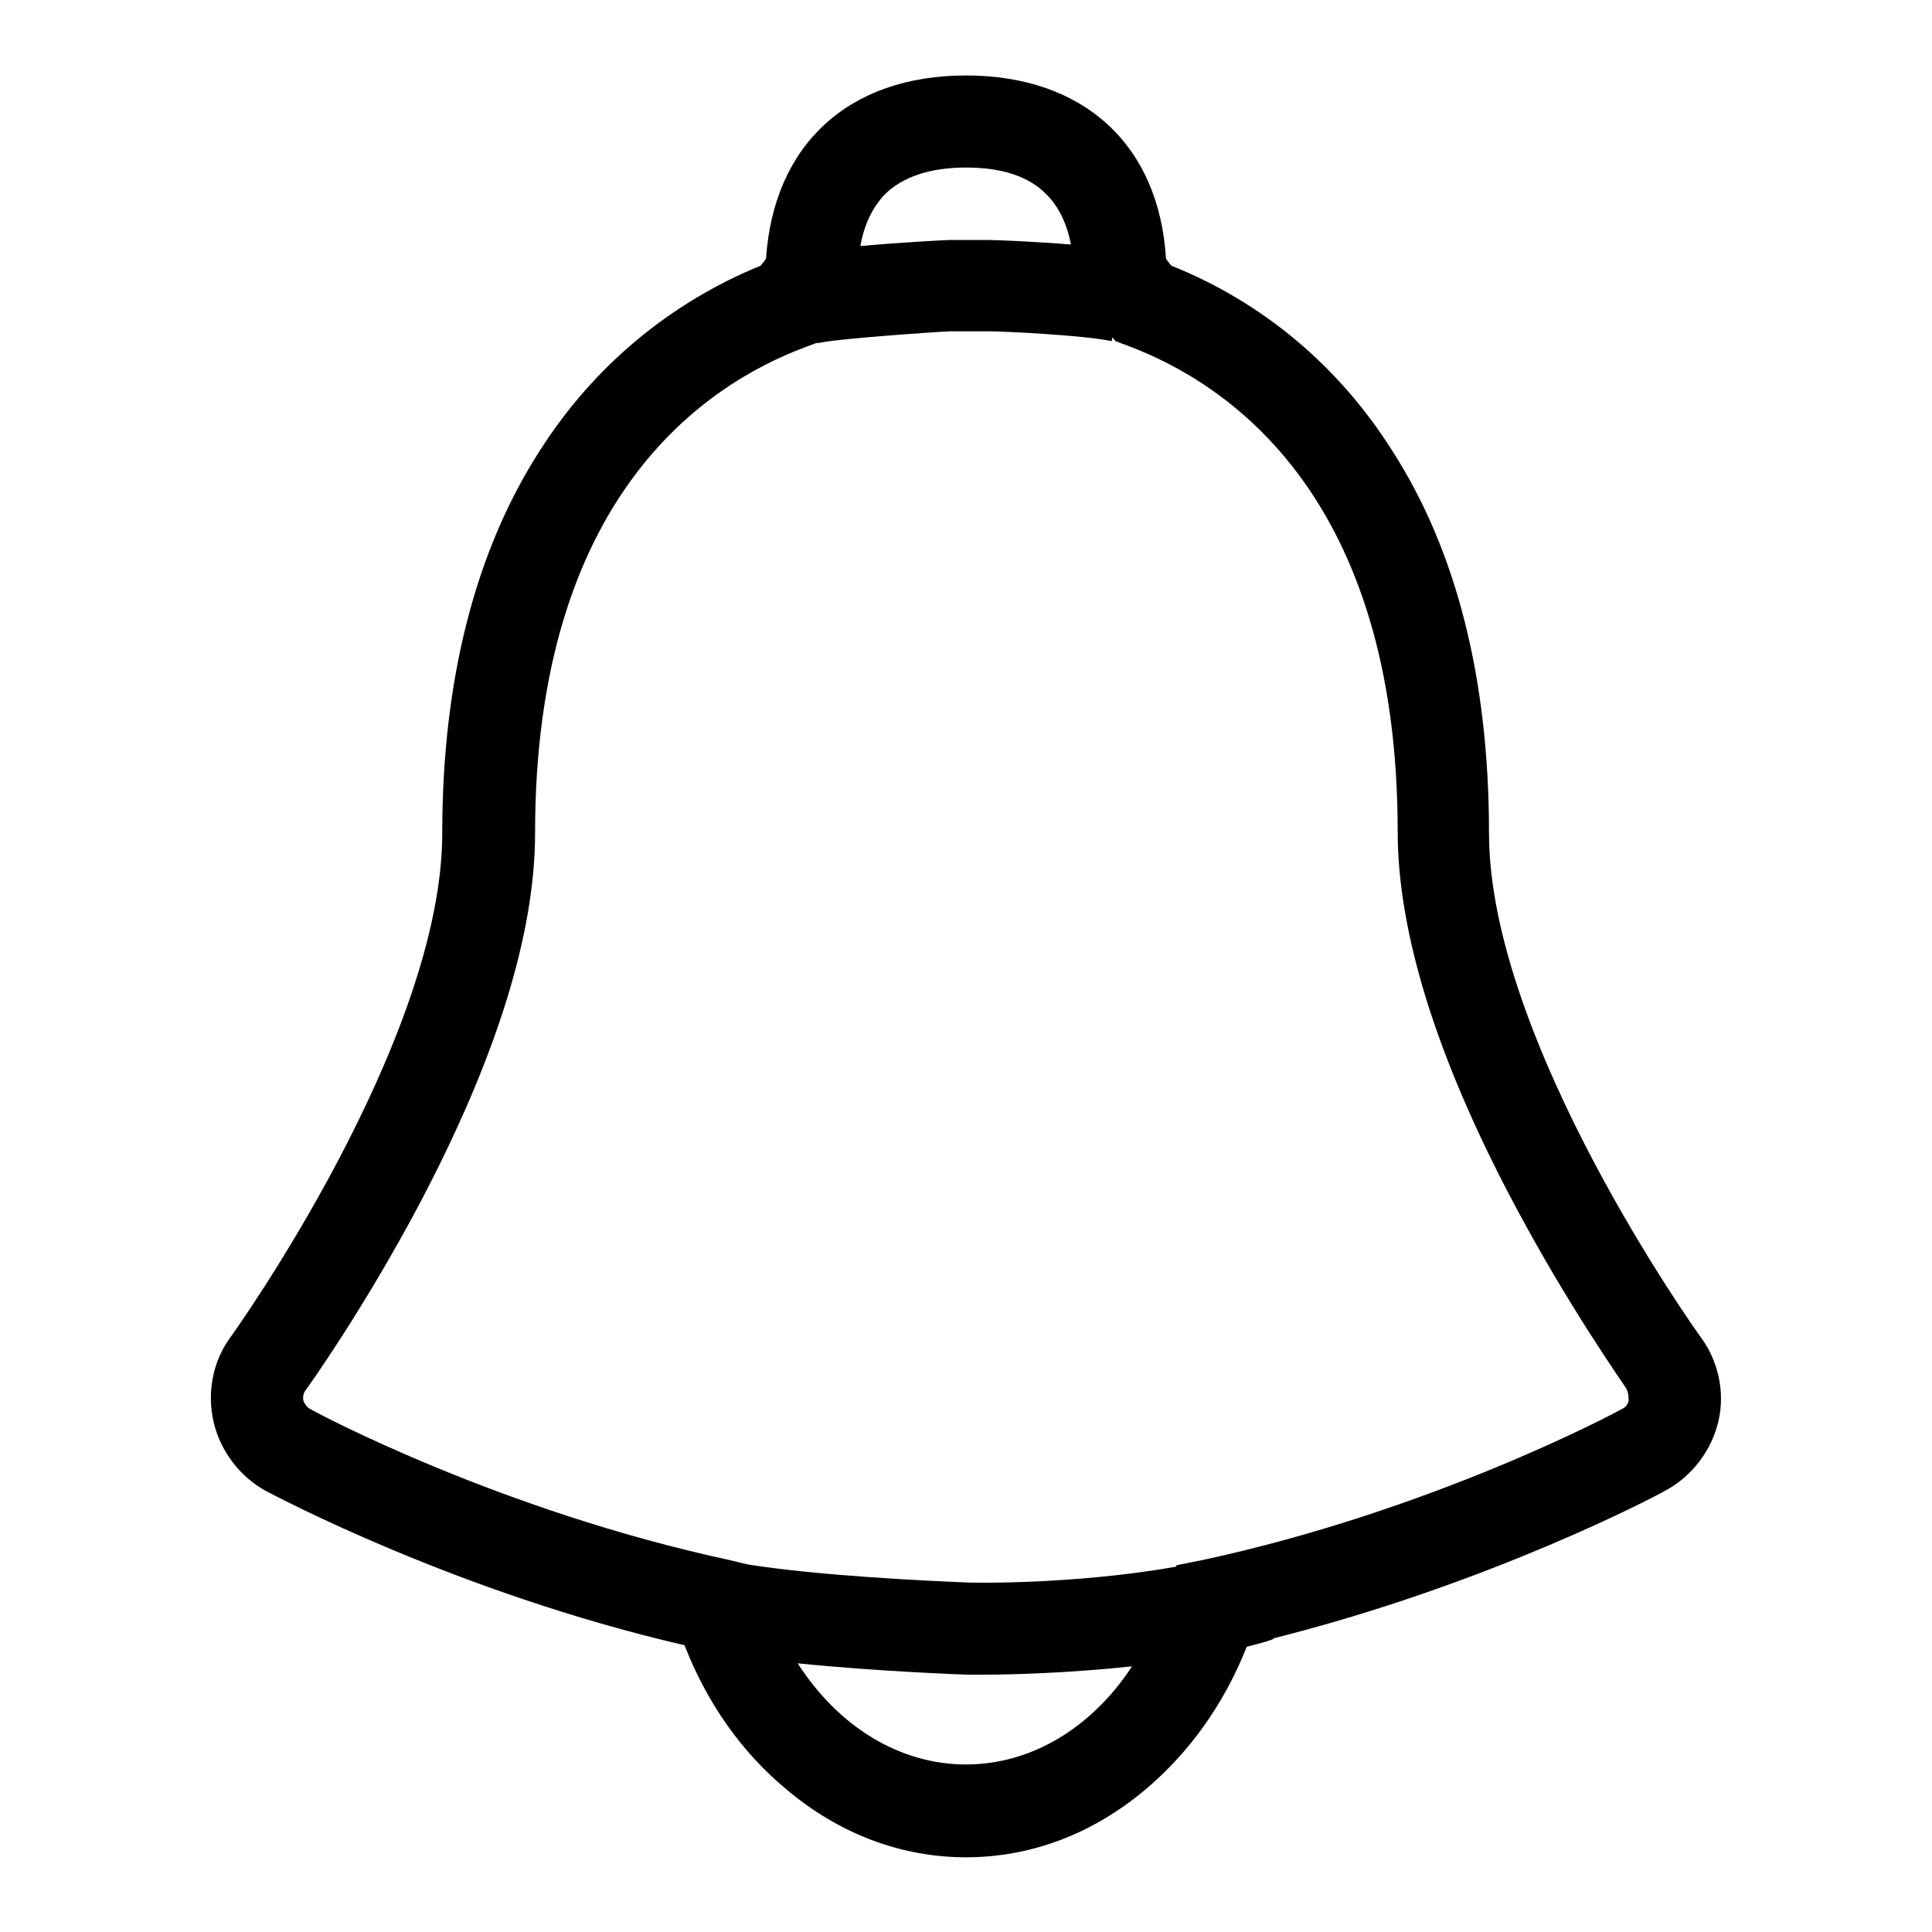 <?xml version="1.0" encoding="utf-8"?>
<!-- Svg Vector Icons : http://www.onlinewebfonts.com/icon -->
<!DOCTYPE svg PUBLIC "-//W3C//DTD SVG 1.1//EN" "http://www.w3.org/Graphics/SVG/1.1/DTD/svg11.dtd">
<svg version="1.1" xmlns="http://www.w3.org/2000/svg" xmlns:xlink="http://www.w3.org/1999/xlink" x="0px" y="0px" viewBox="0 0 256 256" enable-background="new 0 0 256 256" xml:space="preserve">
<g> <path fill="#000000" d="M225.3,177.1c-0.3-0.4-28-39.1-28-66.7c0-20.4-4.3-37.5-12.9-50.8c-7.1-11.2-17.2-19.6-29.2-24.4l-0.7-0.9 C153.6,19.2,143.6,10,128,10c-15.6,0-25.5,9.2-26.5,24.3l-0.7,0.9c-12,4.9-22.1,13.3-29.2,24.4C63,72.9,58.6,90.1,58.6,110.4 c0,27.6-27.7,66.3-28,66.7c-2.4,3.2-3.2,7.4-2.3,11.3c0.9,3.9,3.5,7.3,7,9.2c1,0.5,25.1,13.4,55.4,20.4c3,7.7,7.6,14.2,13.5,19.1 c7,5.9,15.2,9,23.8,9l0,0c8.6,0,16.8-3.1,23.8-9c5.8-4.9,10.4-11.3,13.4-18.9c1.2-0.3,2.4-0.6,3.5-1l0-0.1c28.7-7.2,51-19,52-19.6 c3.5-1.9,6.1-5.3,7-9.2C228.6,184.5,227.7,180.3,225.3,177.1z M128,22.2c4.8,0,8.4,1.2,10.7,3.6c1.6,1.6,2.7,3.9,3.2,6.6 c-4.9-0.4-9.9-0.6-10.9-0.6h-5.2c-0.4,0-6.2,0.3-11.8,0.8c0.5-2.8,1.6-5.1,3.2-6.8C119.6,23.4,123.3,22.2,128,22.2z M128,233.8 c-8.8,0-16.9-5-22.3-13.4c10.8,1.1,22.3,1.5,22.4,1.5c0,0,0.9,0,2.3,0c3.6,0,11.2-0.2,19.6-1.1C144.7,228.9,136.7,233.8,128,233.8z  M215.8,185.6c-0.1,0.5-0.4,0.9-0.9,1.1c-1,0.6-25.3,13.5-55.5,20l-3.5,0.7l-0.1,0.2c-11.3,2-23.2,2.2-27.3,2.1 c-5.3-0.2-20-0.9-29.4-2.4l-2.5-0.6c-30.2-6.5-54.5-19.4-55.5-20c-0.4-0.2-0.7-0.6-0.9-1.1c-0.1-0.5,0-1,0.3-1.4 c0.1-0.1,7.7-10.7,15.2-24.9c10.1-19.2,15.2-35.6,15.2-48.9C70.9,66,93.3,51,106.7,46l1.6-0.6l0,0l0,0.1c0,0-0.1,0-0.1,0 c2.3-0.6,15.5-1.5,17.7-1.6h5.2c1.7,0,12.4,0.5,16.2,1.3l0.1-0.5l0.4,0.5l1.6,0.6c13.4,5,35.8,20,35.8,64.4 c0,13.3,5.1,29.8,15.2,48.9c7.5,14.2,15.1,24.8,15.1,24.9C215.8,184.6,215.8,185.2,215.8,185.6z"/></g>
</svg>